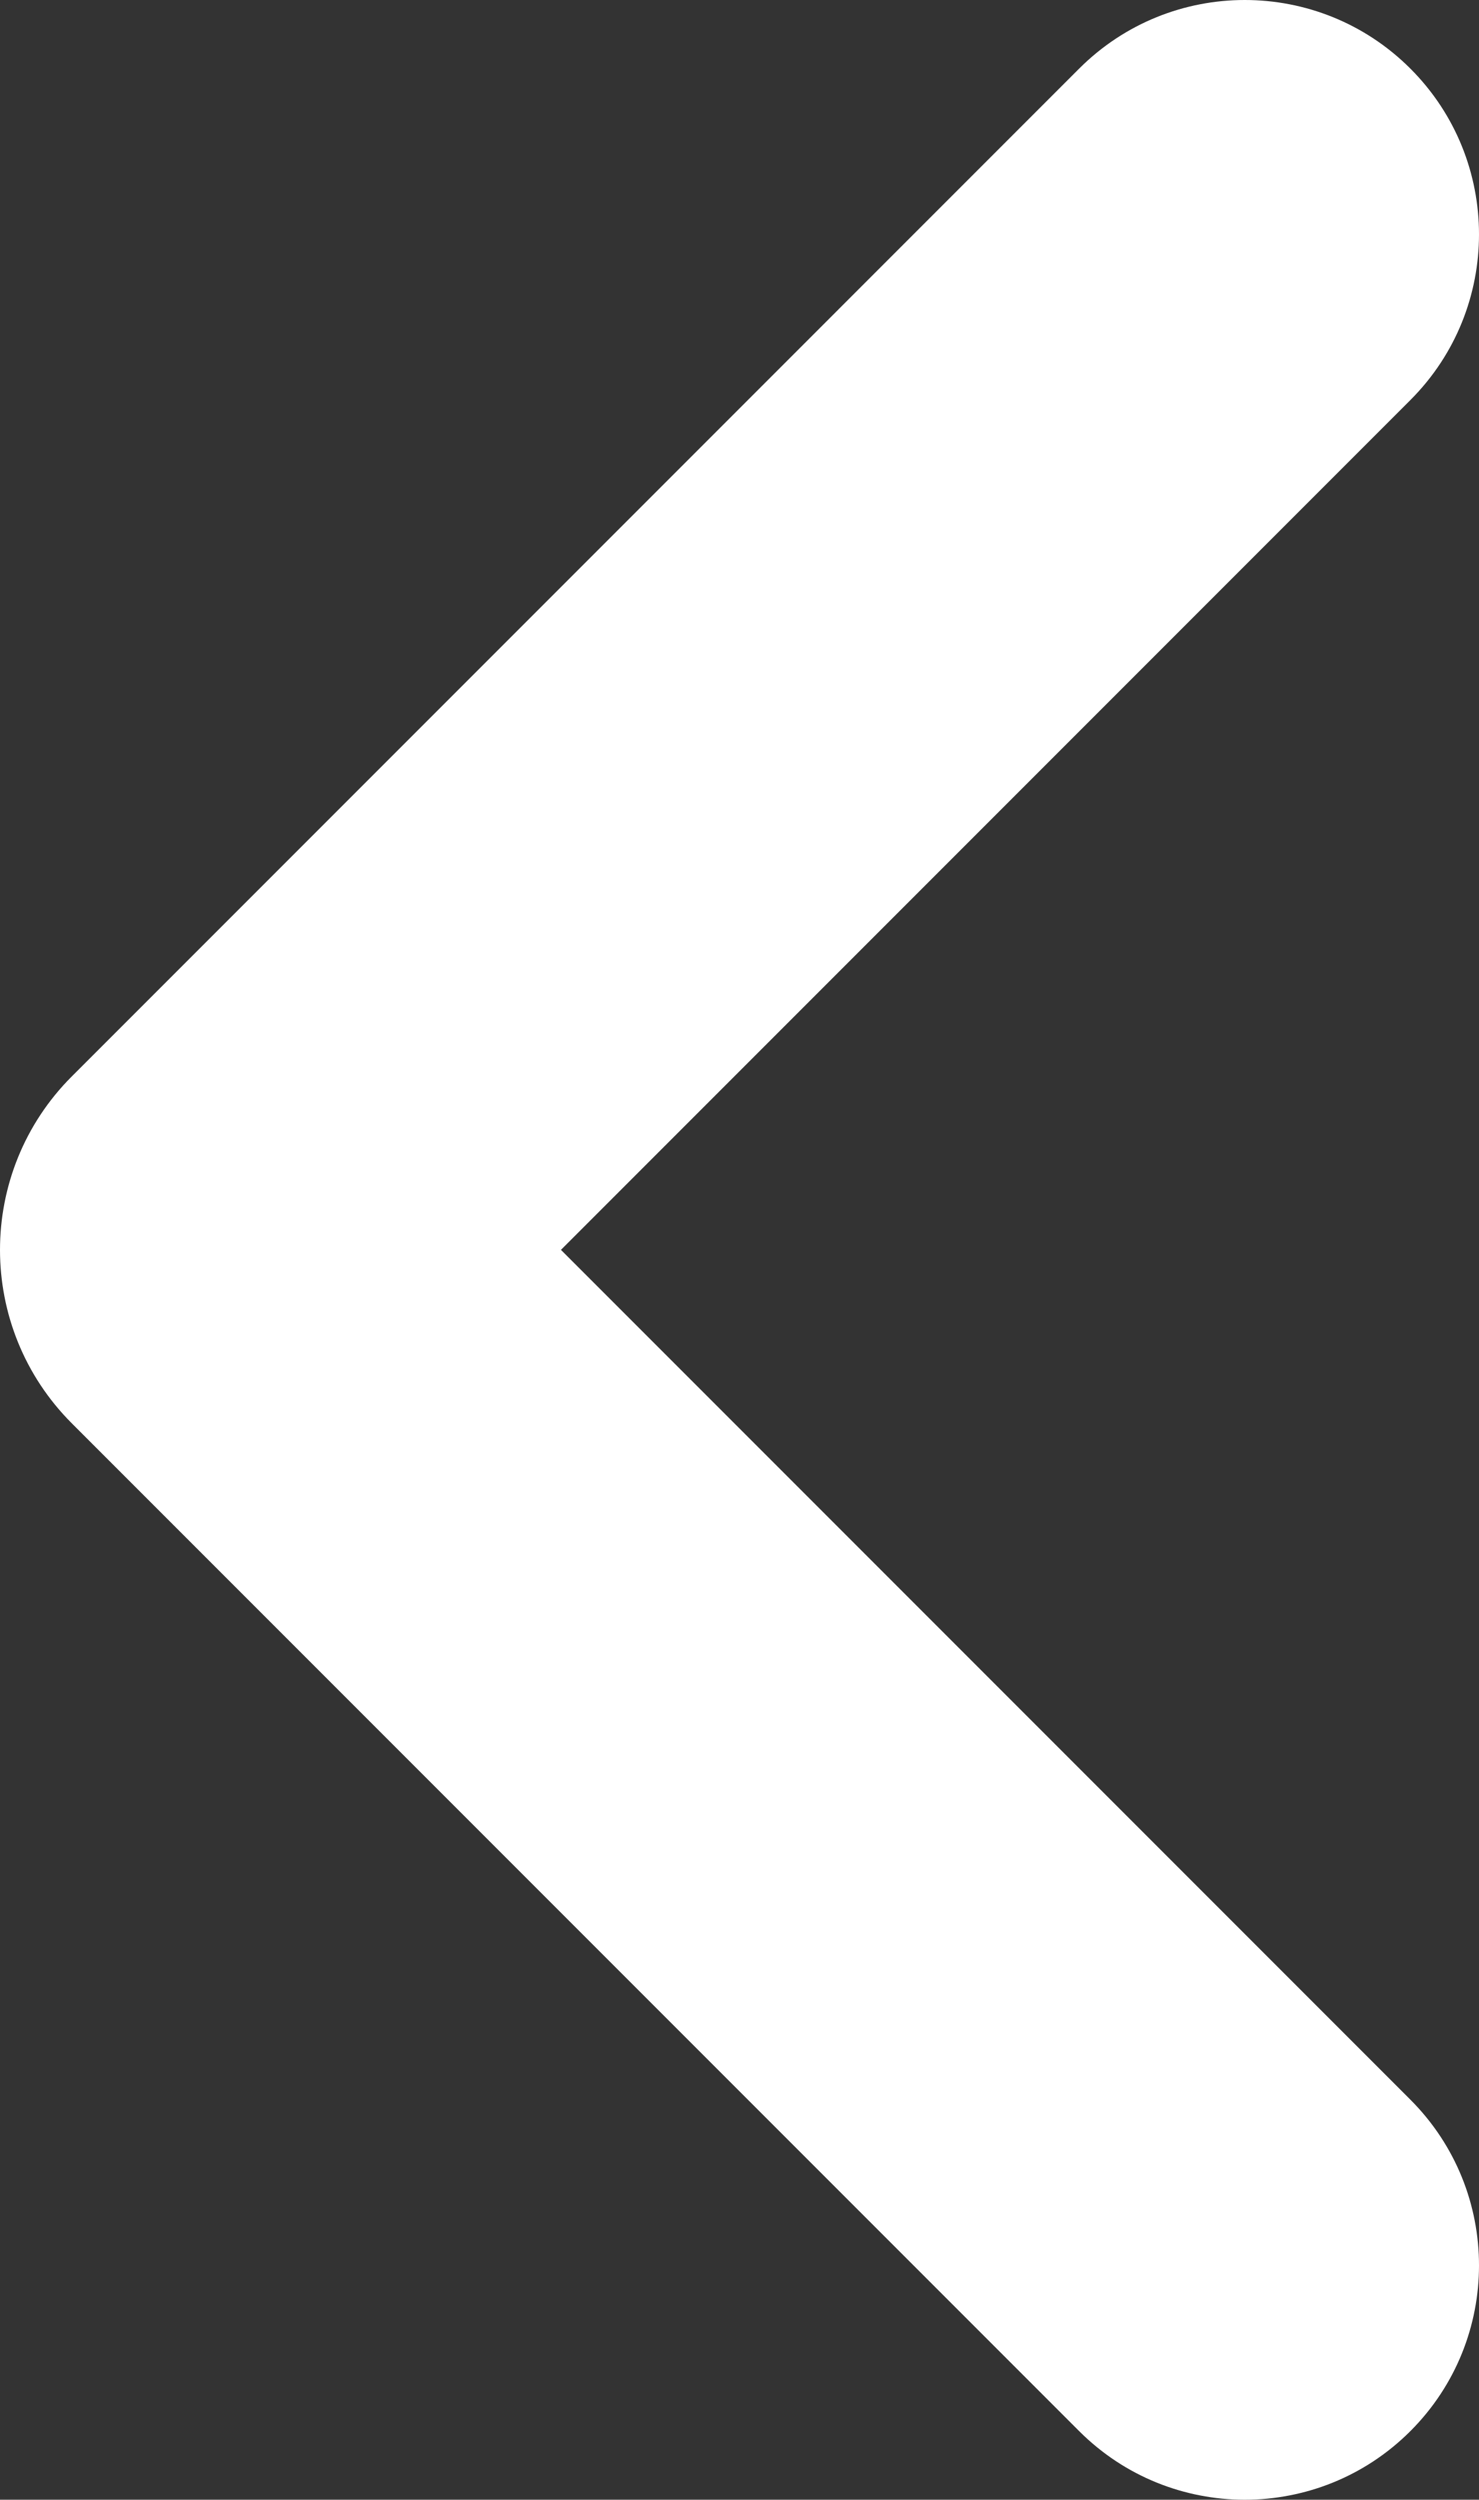 <?xml version="1.0" encoding="UTF-8"?><svg id="a" xmlns="http://www.w3.org/2000/svg" viewBox="0 0 318.867 538.699"><rect x="0" y="0" width="318.867" height="538.699" fill="#333333" stroke="none"/><path d="M120.936,269.35l183.141-183.141c19.721-19.721,19.721-51.696,0-71.418l-0-0c-19.721-19.721-51.696-19.721-71.418,0L49.518,197.932l-34.032,34.032c-20.647,20.647-20.647,54.124,0,74.771l34.032,34.032,183.141,183.141c19.721,19.721,51.696,19.721,71.418,0l0-0c19.721-19.721,19.721-51.696,0-71.418l-183.141-183.141Z" fill="#fff"/></svg>